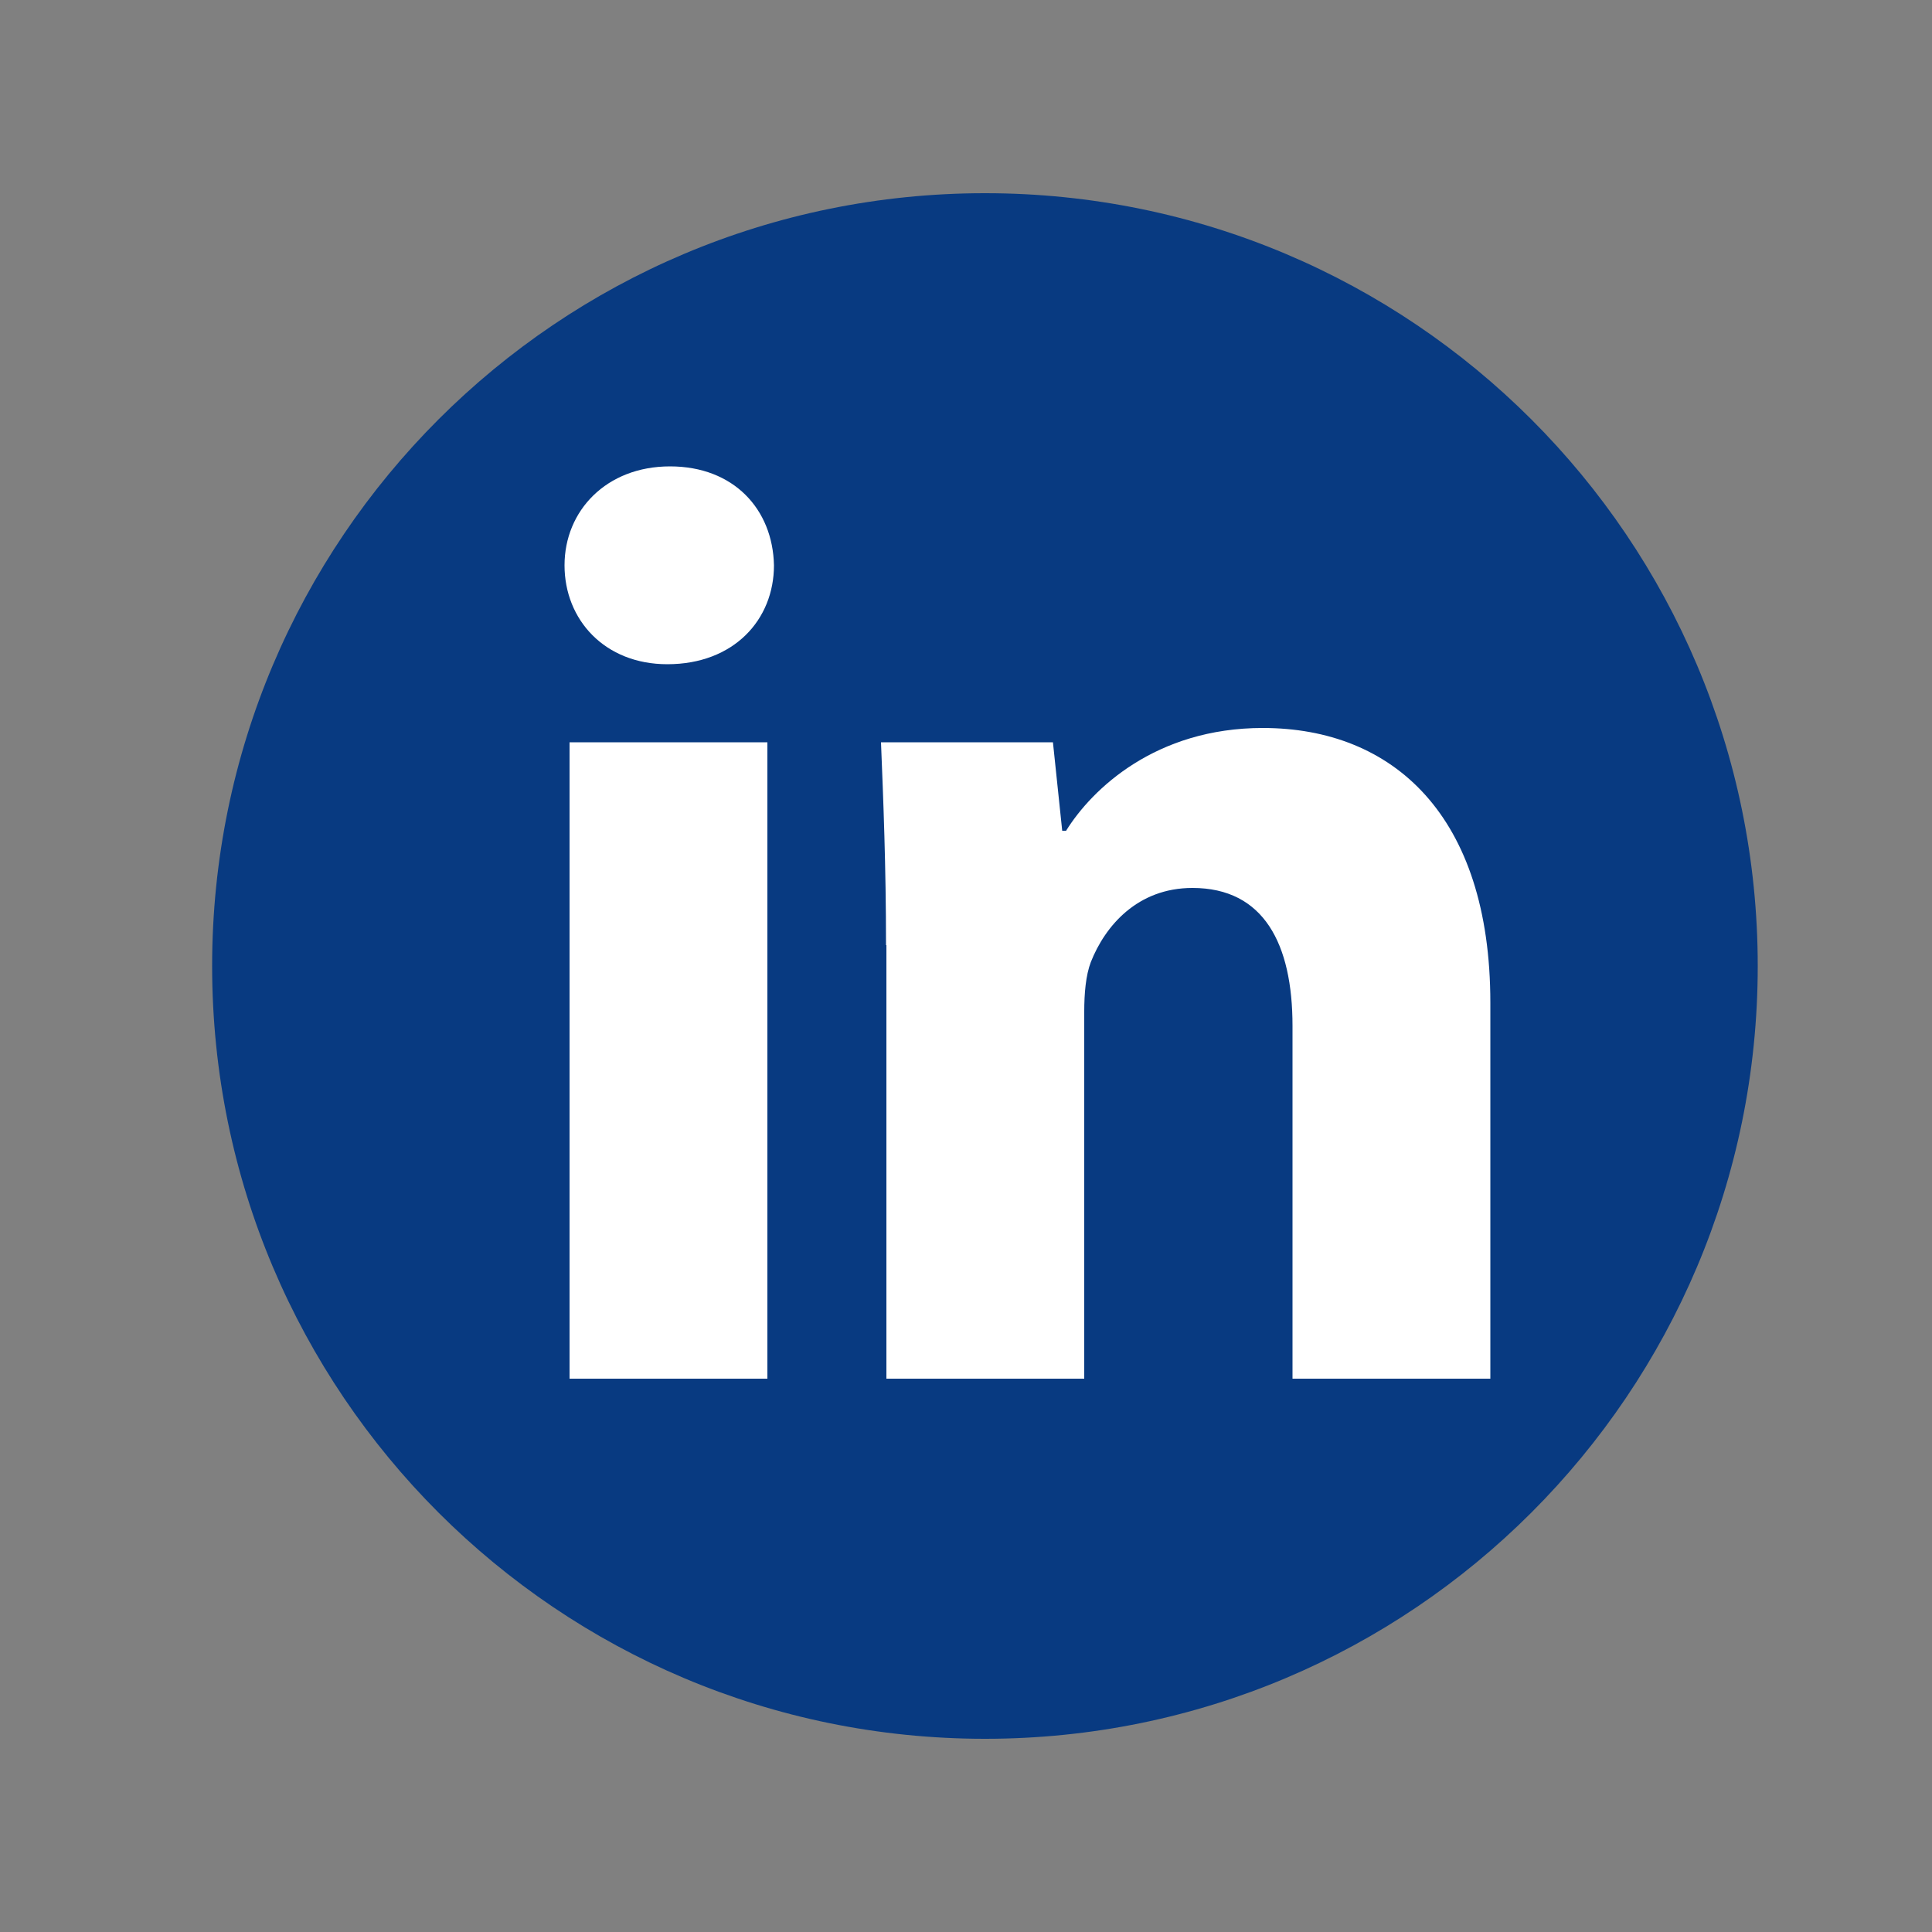 <?xml version="1.0" encoding="UTF-8"?> <svg xmlns="http://www.w3.org/2000/svg" xmlns:xlink="http://www.w3.org/1999/xlink" id="a" viewBox="0 0 50 50"><rect x="0" y="0" width="50" height="50" fill="#808080" stroke="none"/><defs><style>.e{fill:none;}.f{fill:#fff;}.g{fill:#083a81;}.h{clip-path:url(#c);}.i{clip-path:url(#b);}.j{clip-path:url(#d);}</style><clipPath id="b"><rect class="e" x="-723.42" y="-243.66" width="496" height="425.23"></rect></clipPath><clipPath id="c"><path class="e" d="M-421.73,383.11s-.09-.03-.13-.05c-8.05-2.51-15.64-6.07-22.62-10.5l-61.8,167.13c32.85,16.2,65.95,33.49,115.39,26.84l-30.69-182.47-.15-.95Z"></path></clipPath><clipPath id="d"><rect class="e" x="5.49" y="5" width="40" height="40"></rect></clipPath></defs><g class="i"><g class="h"><g></g></g></g><g></g><g></g><g class="j"><path class="g" d="M25.49,45c11.05,0,20-8.95,20-20S36.54,5,25.49,5,5.49,13.95,5.49,25s8.95,20,20,20"></path><path class="f" d="M14.74,19.21h5.12v16.47h-5.12V19.21Zm5.29-4.58c0,1.41-1.04,2.56-2.76,2.56-1.62,0-2.66-1.15-2.66-2.56s1.08-2.56,2.73-2.56,2.66,1.11,2.69,2.56"></path><path class="f" d="M22.93,24.46c0-2.05-.07-3.77-.13-5.25h4.45l.24,2.29h.1c.67-1.08,2.32-2.66,5.09-2.66,3.37,0,5.89,2.26,5.89,7.11v9.73h-5.12v-9.13c0-2.12-.74-3.57-2.59-3.57-1.42,0-2.26,.98-2.63,1.92-.13,.34-.17,.81-.17,1.28v9.5h-5.12v-11.22Z"></path></g></svg> 